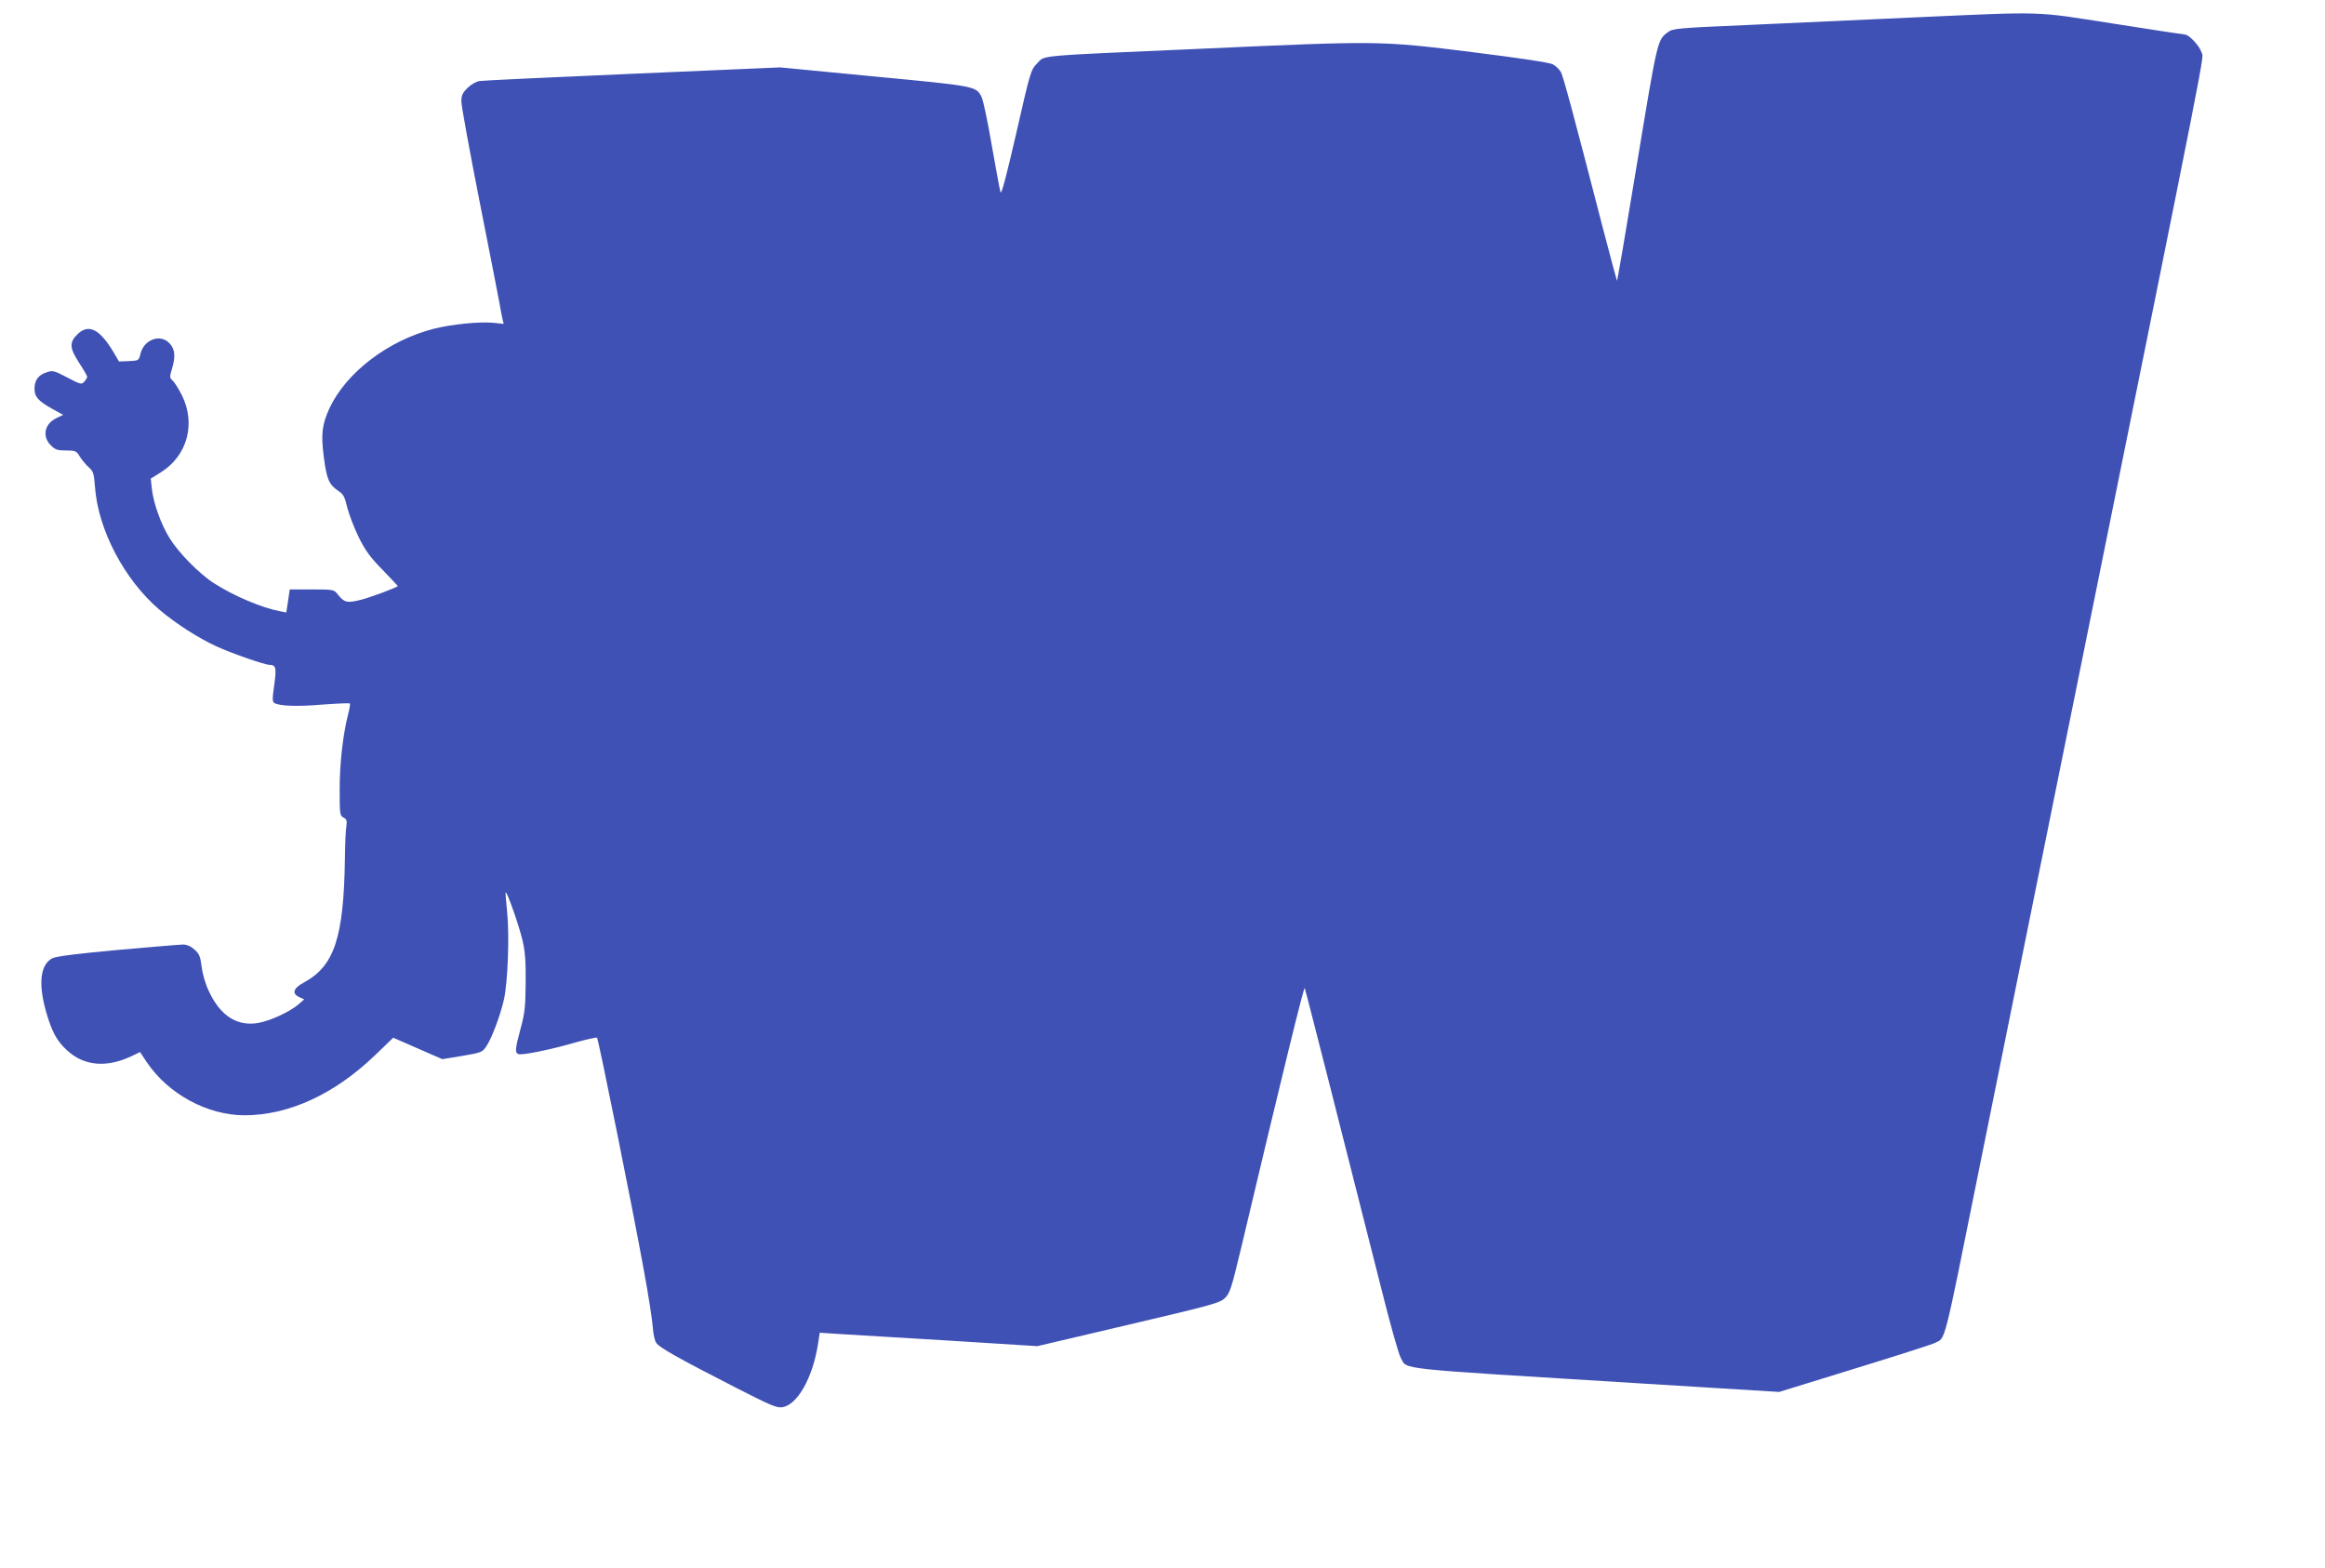 <?xml version="1.0" standalone="no"?>
<!DOCTYPE svg PUBLIC "-//W3C//DTD SVG 20010904//EN"
 "http://www.w3.org/TR/2001/REC-SVG-20010904/DTD/svg10.dtd">
<svg version="1.0" xmlns="http://www.w3.org/2000/svg"
 width="1280pt" height="863pt" viewBox="0 0 1280 863"
 preserveAspectRatio="xMidYMid meet">
<g transform="translate(0,863) scale(0.1,-0.1)"
fill="#3f51b5" stroke="none">
<path d="M10535 8534 c-286 -13 -701 -32 -922 -42 -374 -16 -404 -19 -429 -38
-60 -44 -58 -38 -171 -721 -59 -359 -109 -651 -111 -649 -1 2 -37 134 -78 292
-163 632 -217 830 -230 856 -8 15 -28 35 -45 44 -21 10 -172 33 -443 67 -508
63 -510 63 -1486 19 -934 -41 -866 -35 -910 -81 -35 -35 -37 -42 -115 -384
-56 -243 -82 -341 -87 -325 -4 13 -25 129 -48 258 -22 129 -47 249 -56 266
-30 60 -32 60 -591 113 l-518 50 -810 -35 c-445 -19 -825 -37 -844 -40 -20 -3
-48 -19 -68 -39 -27 -27 -33 -41 -33 -74 0 -23 45 -270 100 -549 55 -279 105
-532 110 -562 5 -30 12 -68 16 -84 l7 -29 -58 6 c-78 7 -227 -8 -327 -33 -250
-64 -480 -239 -573 -435 -42 -91 -49 -144 -32 -274 16 -121 28 -149 83 -186
24 -15 33 -33 46 -90 10 -38 38 -112 63 -163 37 -74 63 -110 131 -179 46 -48
84 -88 84 -89 0 -7 -158 -66 -211 -78 -69 -17 -85 -12 -119 31 -21 27 -23 28
-143 28 l-122 0 -9 -63 -10 -64 -35 7 c-97 18 -252 83 -361 153 -81 51 -195
167 -245 247 -49 79 -90 193 -99 275 l-6 55 56 35 c145 91 193 266 116 423
-18 35 -40 71 -51 81 -17 16 -18 20 -5 63 21 68 18 108 -10 140 -50 58 -144
26 -163 -56 -9 -36 -9 -36 -63 -39 l-55 -2 -28 48 c-76 128 -136 160 -196 106
-50 -47 -50 -77 3 -159 25 -38 46 -74 46 -79 0 -5 -7 -17 -16 -27 -15 -17 -20
-16 -94 23 -73 38 -80 40 -114 28 -45 -14 -66 -44 -66 -90 0 -45 21 -68 98
-111 l60 -33 -38 -18 c-65 -32 -79 -100 -31 -149 25 -25 37 -29 84 -29 52 0
57 -2 76 -33 11 -18 33 -44 49 -59 26 -23 29 -33 35 -109 17 -236 162 -511
355 -676 90 -76 214 -156 315 -202 78 -36 263 -101 290 -101 36 -1 40 -14 27
-110 -11 -75 -11 -93 0 -100 28 -17 124 -21 264 -9 81 6 149 9 152 6 3 -2 -2
-32 -11 -66 -27 -107 -45 -262 -45 -408 0 -135 1 -143 21 -154 18 -9 20 -17
16 -47 -4 -21 -7 -98 -8 -172 -6 -442 -58 -598 -226 -689 -58 -31 -68 -61 -26
-80 l28 -13 -35 -30 c-49 -40 -148 -86 -215 -99 -118 -22 -212 38 -275 174
-19 39 -35 95 -40 135 -7 57 -13 71 -39 94 -21 19 -42 28 -64 28 -18 0 -180
-14 -361 -30 -219 -20 -337 -35 -357 -45 -67 -35 -80 -138 -35 -296 32 -111
60 -162 117 -213 93 -85 216 -95 352 -31 l48 23 38 -57 c119 -175 332 -290
536 -291 244 0 495 115 719 330 l101 97 135 -59 135 -59 110 18 c105 18 110
20 132 52 31 46 78 172 98 261 21 99 30 349 17 480 -6 57 -10 106 -8 107 7 7
75 -187 92 -262 15 -61 19 -116 18 -235 -1 -134 -5 -168 -28 -253 -30 -111
-32 -133 -12 -140 19 -8 181 25 314 64 62 17 115 29 119 26 8 -9 198 -949 257
-1277 26 -140 48 -283 50 -318 2 -34 10 -72 19 -85 16 -25 113 -80 435 -245
198 -101 228 -114 260 -109 81 13 164 158 194 339 l11 71 106 -7 c58 -3 328
-20 599 -36 l493 -31 502 118 c473 111 503 120 532 148 27 28 35 54 88 275
228 962 346 1443 350 1430 6 -14 228 -889 418 -1640 50 -201 100 -379 111
-396 39 -66 -59 -55 1318 -140 l765 -47 415 128 c228 70 428 134 443 142 59
30 44 -31 237 928 54 270 302 1493 550 2720 742 3666 692 3415 680 3457 -10
35 -69 98 -92 98 -6 0 -183 27 -393 60 -443 69 -363 67 -1100 34z"/>
</g>
</svg>
